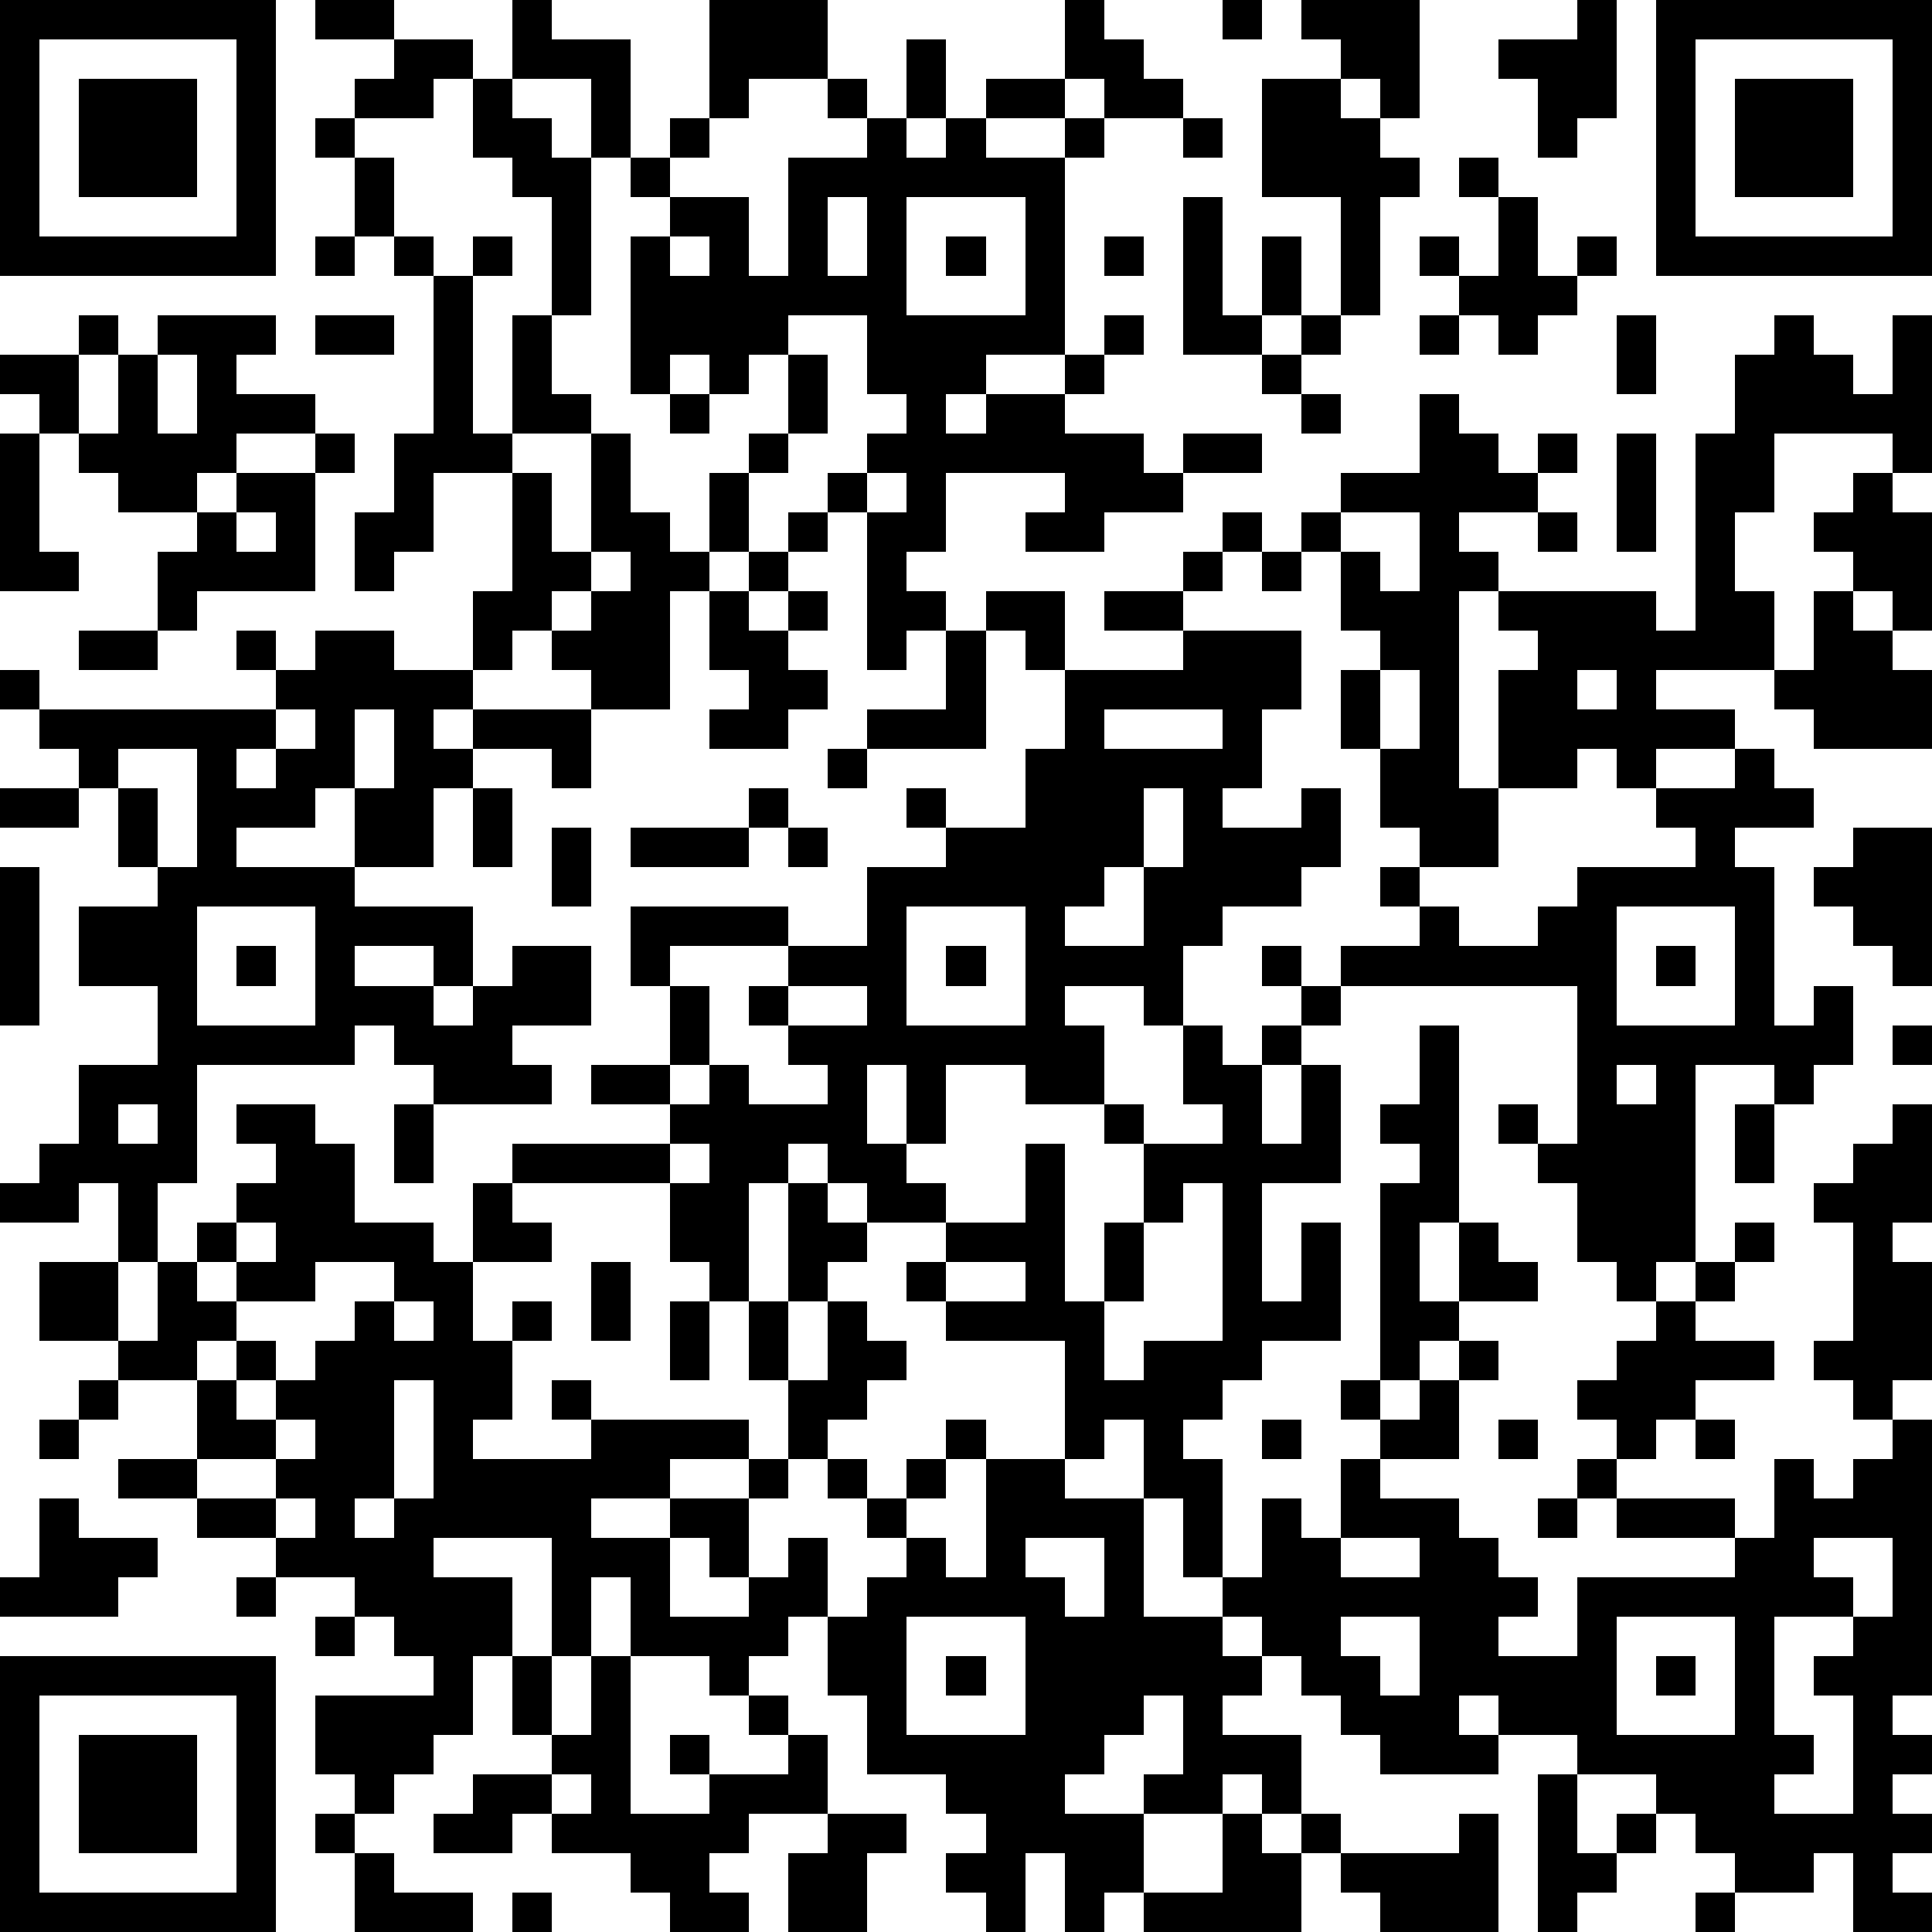 <?xml version="1.0" standalone="yes"?><svg version="1.1" xmlns="http://www.w3.org/2000/svg" xmlns:xlink="http://www.w3.org/1999/xlink" xmlns:ev="http://www.w3.org/2001/xml-events" width="196" height="196" shape-rendering="crispEdges"><path d="M0 0h7v7h-7zM8 0h2v1h-2zM13 0h1v1h2v3h-1v-2h-2zM18 0h3v2h-2v1h-1zM27 0h1v1h1v1h1v1h-2v-1h-1zM31 0h1v1h-1zM33 0h3v3h-1v-1h-1v-1h-1zM40 0h1v3h-1v1h-1v-2h-1v-1h2zM42 0h7v7h-7zM1 1v5h5v-5zM10 1h2v1h-1v1h-2v-1h1zM23 1h1v2h-1zM43 1v5h5v-5zM2 2h3v3h-3zM12 2h1v1h1v1h1v4h-1v-3h-1v-1h-1zM21 2h1v1h-1zM25 2h2v1h-2zM32 2h2v1h1v1h1v1h-1v3h-1v-3h-2zM44 2h3v3h-3zM8 3h1v1h-1zM17 3h1v1h-1zM22 3h1v1h1v-1h1v1h2v-1h1v1h-1v5h-2v1h-1v1h1v-1h2v-1h1v-1h1v1h-1v1h-1v1h2v1h1v-1h2v1h-2v1h-2v1h-2v-1h1v-1h-3v2h-1v1h1v1h-1v1h-1v-4h-1v-1h1v-1h1v-1h-1v-2h-2v1h-1v1h-1v-1h-1v1h-1v-4h1v-1h-1v-1h1v1h2v2h1v-3h2zM30 3h1v1h-1zM9 4h1v2h-1zM37 4h1v1h-1zM21 5v2h1v-2zM23 5v3h3v-3zM30 5h1v3h1v-2h1v2h-1v1h-2zM38 5h1v2h1v-1h1v1h-1v1h-1v1h-1v-1h-1v-1h-1v-1h1v1h1zM8 6h1v1h-1zM10 6h1v1h-1zM12 6h1v1h-1zM17 6v1h1v-1zM24 6h1v1h-1zM28 6h1v1h-1zM11 7h1v4h1v-3h1v2h1v1h-2v1h-2v2h-1v1h-1v-2h1v-2h1zM2 8h1v1h-1zM4 8h3v1h-1v1h2v1h-2v1h-1v1h-2v-1h-1v-1h-1v-1h-1v-1h2v2h1v-2h1zM8 8h2v1h-2zM33 8h1v1h-1zM36 8h1v1h-1zM41 8h1v2h-1zM45 8h1v1h1v1h1v-2h1v4h-1v-1h-3v2h-1v2h1v2h-3v1h2v1h-2v1h-1v-1h-1v1h-2v-3h1v-1h-1v-1h-1v5h1v2h-2v-1h-1v-2h-1v-2h1v-1h-1v-2h-1v-1h1v-1h2v-2h1v1h1v1h1v-1h1v1h-1v1h-2v1h1v1h4v1h1v-5h1v-2h1zM4 9v2h1v-2zM20 9h1v2h-1zM32 9h1v1h-1zM17 10h1v1h-1zM33 10h1v1h-1zM0 11h1v3h1v1h-2zM8 11h1v1h-1zM15 11h1v2h1v1h1v-2h1v-1h1v1h-1v2h-1v1h-1v3h-2v-1h-1v-1h-1v1h-1v-2h1v-3h1v2h1zM41 11h1v3h-1zM6 12h2v3h-3v1h-1v-2h1v-1h1zM22 12v1h1v-1zM47 12h1v1h1v3h-1v-1h-1v-1h-1v-1h1zM6 13v1h1v-1zM20 13h1v1h-1zM31 13h1v1h-1zM34 13v1h1v1h1v-2zM39 13h1v1h-1zM15 14v1h-1v1h1v-1h1v-1zM19 14h1v1h-1zM30 14h1v1h-1zM32 14h1v1h-1zM18 15h1v1h1v-1h1v1h-1v1h1v1h-1v1h-2v-1h1v-1h-1zM25 15h2v2h-1v-1h-1zM28 15h2v1h-2zM46 15h1v1h1v1h1v2h-3v-1h-1v-1h1zM2 16h2v1h-2zM6 16h1v1h-1zM8 16h2v1h2v1h-1v1h1v-1h3v2h-1v-1h-2v1h-1v2h-2v-2h-1v1h-2v1h3v1h3v2h-1v-1h-2v1h2v1h1v-1h1v-1h2v2h-2v1h1v1h-3v-1h-1v-1h-1v1h-4v3h-1v2h-1v-2h-1v1h-2v-1h1v-1h1v-2h2v-2h-2v-2h2v-1h-1v-2h-1v-1h-1v-1h-1v-1h1v1h6v-1h1zM24 16h1v3h-3v-1h2zM30 16h3v2h-1v2h-1v1h2v-1h1v2h-1v1h-2v1h-1v2h-1v-1h-2v1h1v2h-2v-1h-2v2h-1v-2h-1v2h1v1h1v1h-2v-1h-1v-1h-1v1h-1v3h-1v-1h-1v-2h-4v-1h4v-1h-2v-1h2v-2h-1v-2h4v1h-3v1h1v2h-1v1h1v-1h1v1h2v-1h-1v-1h-1v-1h1v-1h2v-2h2v-1h-1v-1h1v1h2v-2h1v-2h3zM35 17v2h1v-2zM40 17v1h1v-1zM7 18v1h-1v1h1v-1h1v-1zM9 18v2h1v-2zM28 18v1h3v-1zM3 19v1h1v2h1v-3zM21 19h1v1h-1zM44 19h1v1h1v1h-2v1h1v4h1v-1h1v2h-1v1h-1v-1h-2v5h-1v1h-1v-1h-1v-2h-1v-1h-1v-1h1v1h1v-4h-6v-1h2v-1h-1v-1h1v1h1v1h2v-1h1v-1h3v-1h-1v-1h2zM0 20h2v1h-2zM12 20h1v2h-1zM19 20h1v1h-1zM29 20v2h-1v1h-1v1h2v-2h1v-2zM14 21h1v2h-1zM16 21h3v1h-3zM20 21h1v1h-1zM47 21h2v4h-1v-1h-1v-1h-1v-1h1zM0 22h1v4h-1zM5 23v3h3v-3zM23 23v3h3v-3zM41 23v3h3v-3zM6 24h1v1h-1zM24 24h1v1h-1zM32 24h1v1h-1zM42 24h1v1h-1zM20 25v1h2v-1zM33 25h1v1h-1zM30 26h1v1h1v-1h1v1h-1v2h1v-2h1v3h-2v3h1v-2h1v3h-2v1h-1v1h-1v1h1v3h-1v-2h-1v-2h-1v1h-1v-3h-3v-1h-1v-1h1v-1h2v-2h1v4h1v-2h1v-2h-1v-1h1v1h2v-1h-1zM36 26h1v5h-1v2h1v-2h1v1h1v1h-2v1h-1v1h-1v-5h1v-1h-1v-1h1zM48 26h1v1h-1zM41 27v1h1v-1zM3 28v1h1v-1zM6 28h2v1h1v2h2v1h1v-2h1v1h1v1h-2v2h1v-1h1v1h-1v2h-1v1h3v-1h-1v-1h1v1h4v1h-2v1h-2v1h2v-1h2v-1h1v-2h-1v-2h1v-3h1v1h1v1h-1v1h-1v2h1v-2h1v1h1v1h-1v1h-1v1h-1v1h-1v2h-1v-1h-1v2h2v-1h1v-1h1v2h-1v1h-1v1h-1v-1h-2v-2h-1v2h-1v-3h-3v1h2v2h-1v2h-1v1h-1v1h-1v-1h-1v-2h3v-1h-1v-1h-1v-1h-2v-1h-2v-1h-2v-1h2v-2h-2v-1h-2v-2h2v2h1v-2h1v-1h1v-1h1v-1h-1zM10 28h1v2h-1zM44 28h1v2h-1zM48 28h1v3h-1v1h1v3h-1v1h-1v-1h-1v-1h1v-3h-1v-1h1v-1h1zM17 29v1h1v-1zM30 30v1h-1v2h-1v2h1v-1h2v-4zM6 31v1h-1v1h1v-1h1v-1zM44 31h1v1h-1zM8 32v1h-2v1h-1v1h1v-1h1v1h-1v1h1v-1h1v-1h1v-1h1v-1zM15 32h1v2h-1zM24 32v1h2v-1zM43 32h1v1h-1zM10 33v1h1v-1zM17 33h1v2h-1zM42 33h1v1h2v1h-2v1h-1v1h-1v-1h-1v-1h1v-1h1zM37 34h1v1h-1zM2 35h1v1h-1zM10 35v3h-1v1h1v-1h1v-3zM34 35h1v1h-1zM36 35h1v2h-2v-1h1zM1 36h1v1h-1zM7 36v1h-2v1h2v-1h1v-1zM24 36h1v1h-1zM32 36h1v1h-1zM38 36h1v1h-1zM43 36h1v1h-1zM48 36h1v7h-1v1h1v1h-1v1h1v1h-1v1h1v1h-2v-2h-1v1h-2v-1h-1v-1h-1v-1h-2v-1h-2v-1h-1v1h1v1h-3v-1h-1v-1h-1v-1h-1v-1h-1v-1h1v-2h1v1h1v-2h1v1h2v1h1v1h1v1h-1v1h2v-2h4v-1h-3v-1h-1v-1h1v1h3v1h1v-2h1v1h1v-1h1zM21 37h1v1h-1zM23 37h1v1h-1zM25 37h2v1h2v3h2v1h1v1h-1v1h2v2h-1v-1h-1v1h-2v-1h1v-2h-1v1h-1v1h-1v1h2v2h-1v1h-1v-2h-1v2h-1v-1h-1v-1h1v-1h-1v-1h-2v-2h-1v-2h1v-1h1v-1h-1v-1h1v1h1v1h1zM1 38h1v1h2v1h-1v1h-3v-1h1zM7 38v1h1v-1zM39 38h1v1h-1zM26 39v1h1v1h1v-2zM34 39v1h2v-1zM46 39v1h1v1h-2v3h1v1h-1v1h2v-3h-1v-1h1v-1h1v-2zM6 40h1v1h-1zM8 41h1v1h-1zM23 41v3h3v-3zM34 41v1h1v1h1v-2zM41 41v3h3v-3zM0 42h7v7h-7zM13 42h1v2h-1zM15 42h1v4h2v-1h-1v-1h1v1h2v-1h-1v-1h1v1h1v2h-2v1h-1v1h1v1h-2v-1h-1v-1h-2v-1h-1v1h-2v-1h1v-1h2v-1h1zM24 42h1v1h-1zM42 42h1v1h-1zM1 43v5h5v-5zM2 44h3v3h-3zM14 45v1h1v-1zM39 45h1v2h1v-1h1v1h-1v1h-1v1h-1zM8 46h1v1h-1zM21 46h2v1h-1v2h-2v-2h1zM31 46h1v1h1v-1h1v1h-1v2h-4v-1h2zM37 46h1v3h-3v-1h-1v-1h3zM9 47h1v1h2v1h-3zM13 48h1v1h-1zM43 48h1v1h-1z" style="fill:#000" transform="translate(0,0) scale(4)"/></svg>